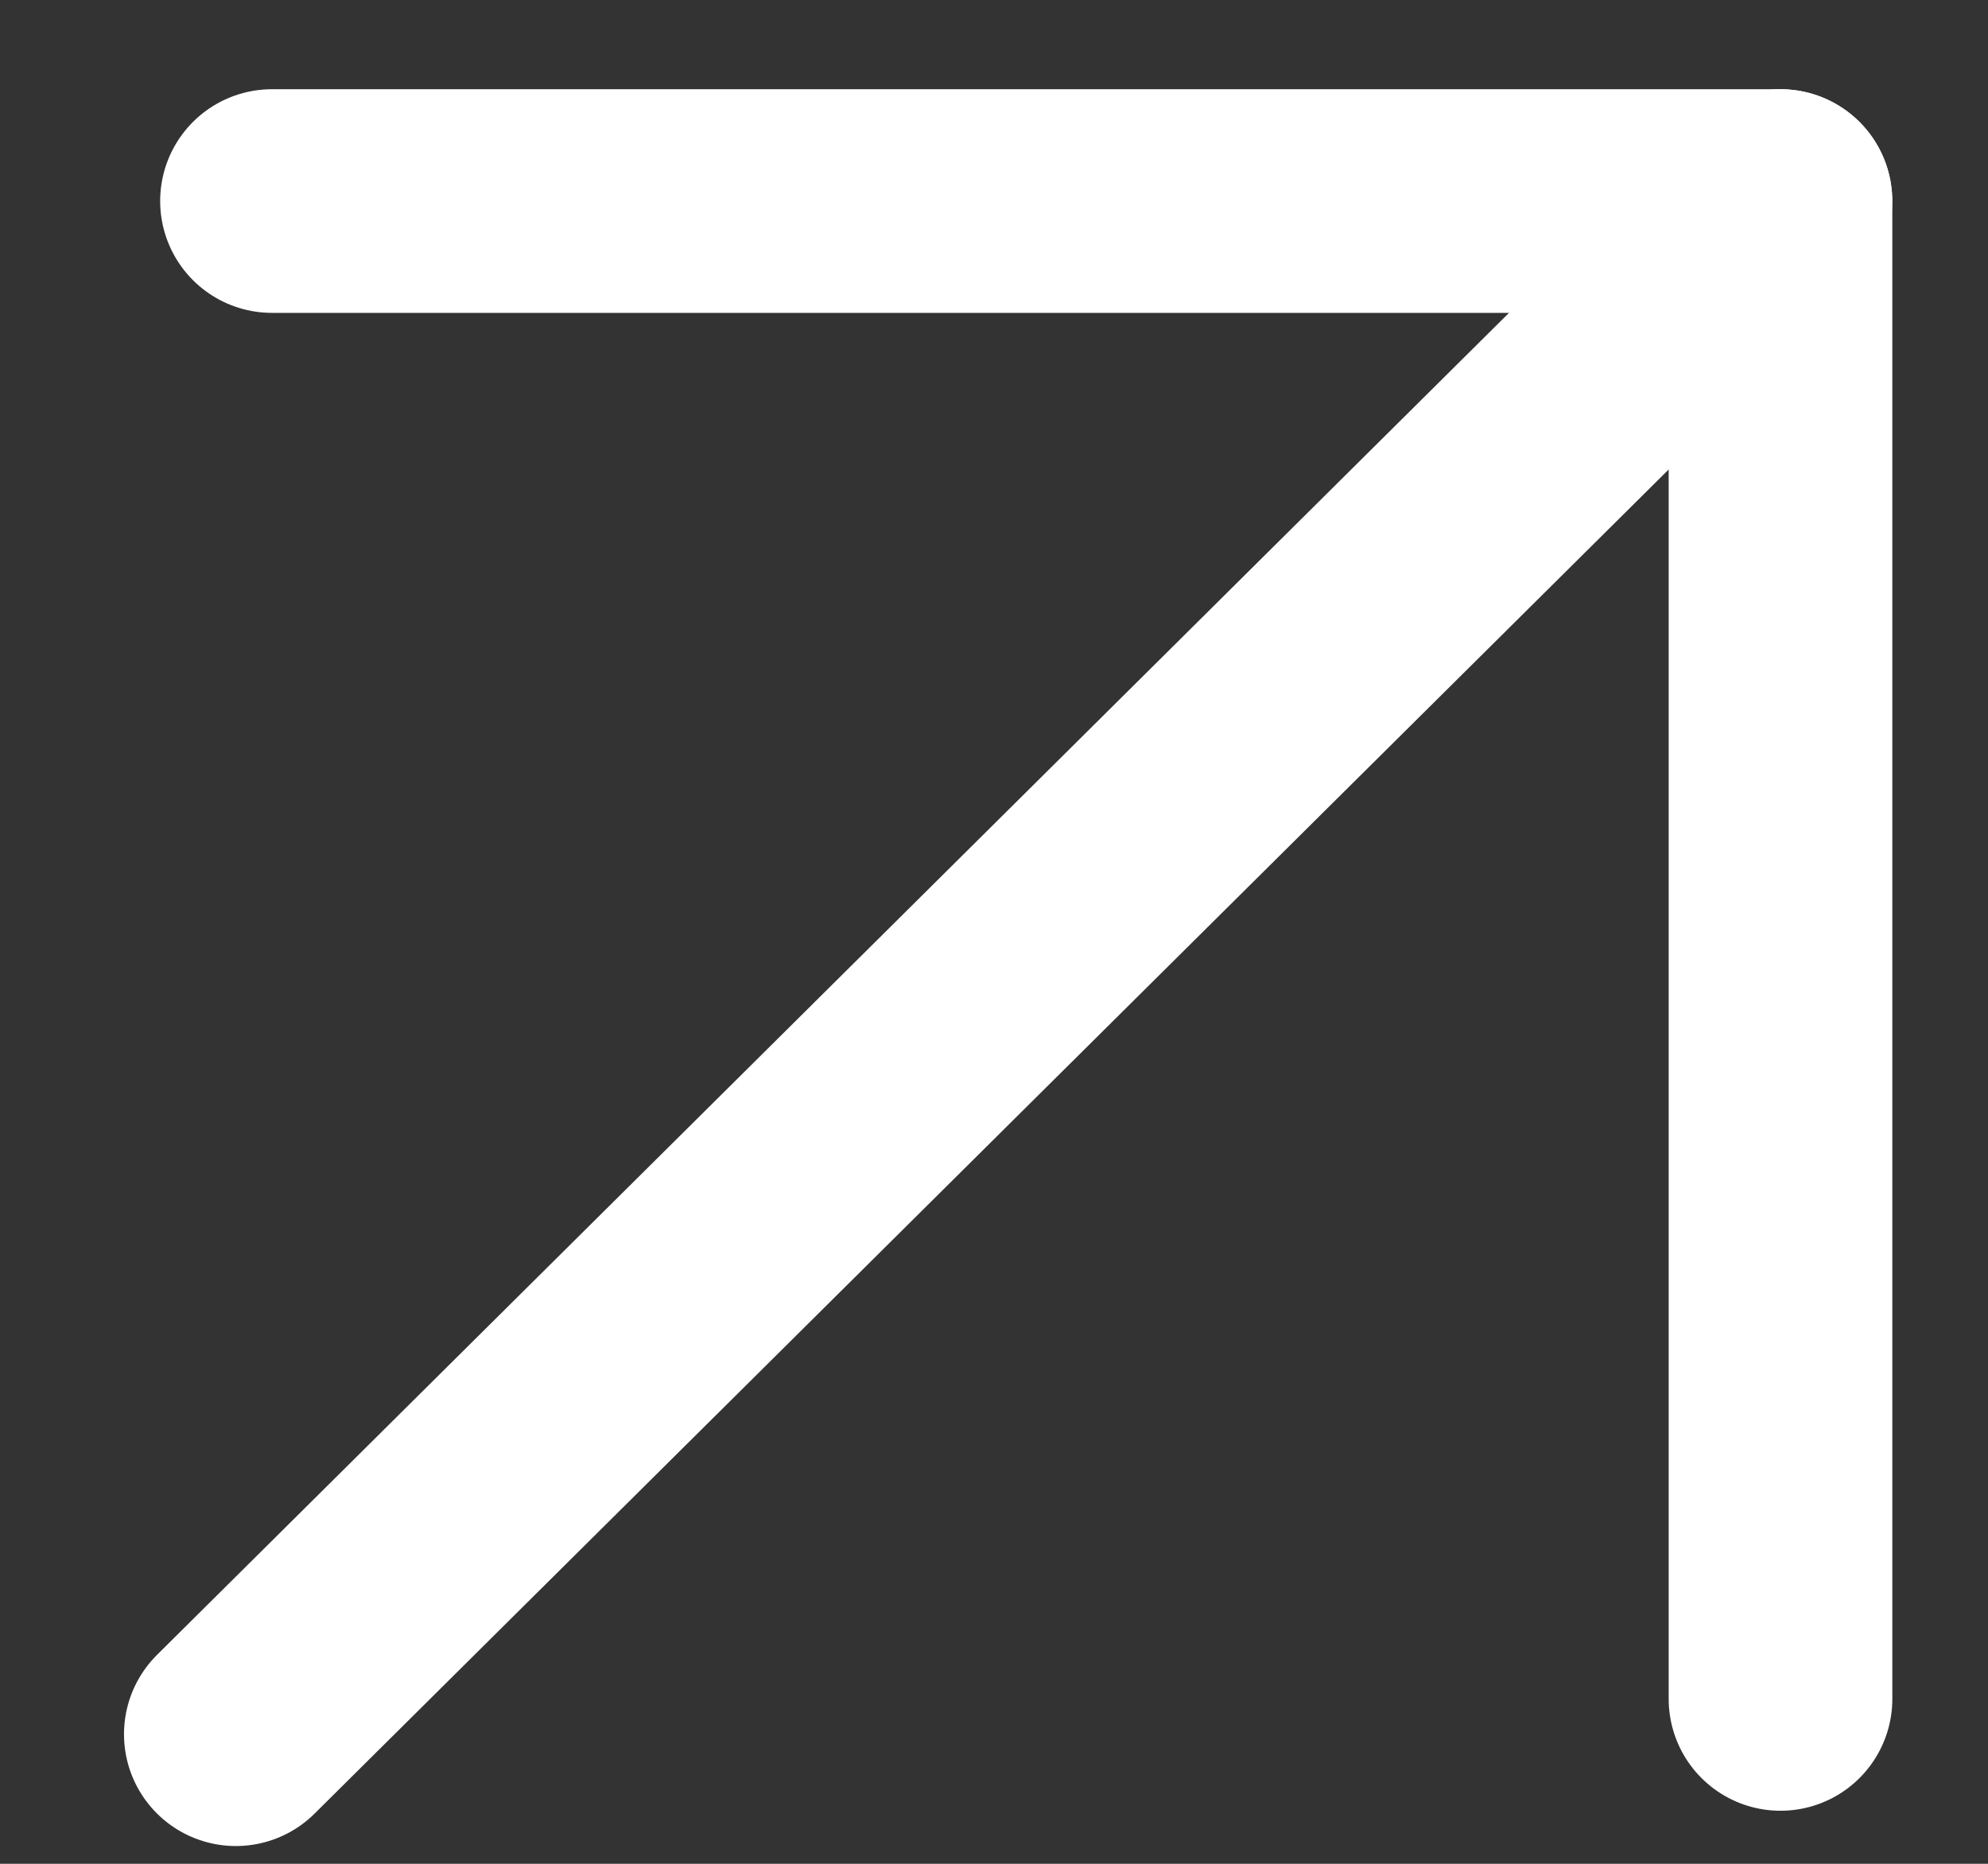 <?xml version="1.0" encoding="UTF-8"?> <svg xmlns="http://www.w3.org/2000/svg" width="16" height="15" viewBox="0 0 16 15" fill="none"><rect x="0" y="0" width="16" height="15" fill="#333333" stroke="none"/> <path d="M14.329 1.618L1.898 13.957" stroke="white" stroke-width="1.8" stroke-linecap="round" stroke-linejoin="round"></path> <path d="M14.33 13.673V1.618H2.189" stroke="white" stroke-width="1.8" stroke-linecap="round" stroke-linejoin="round"></path> </svg> 
